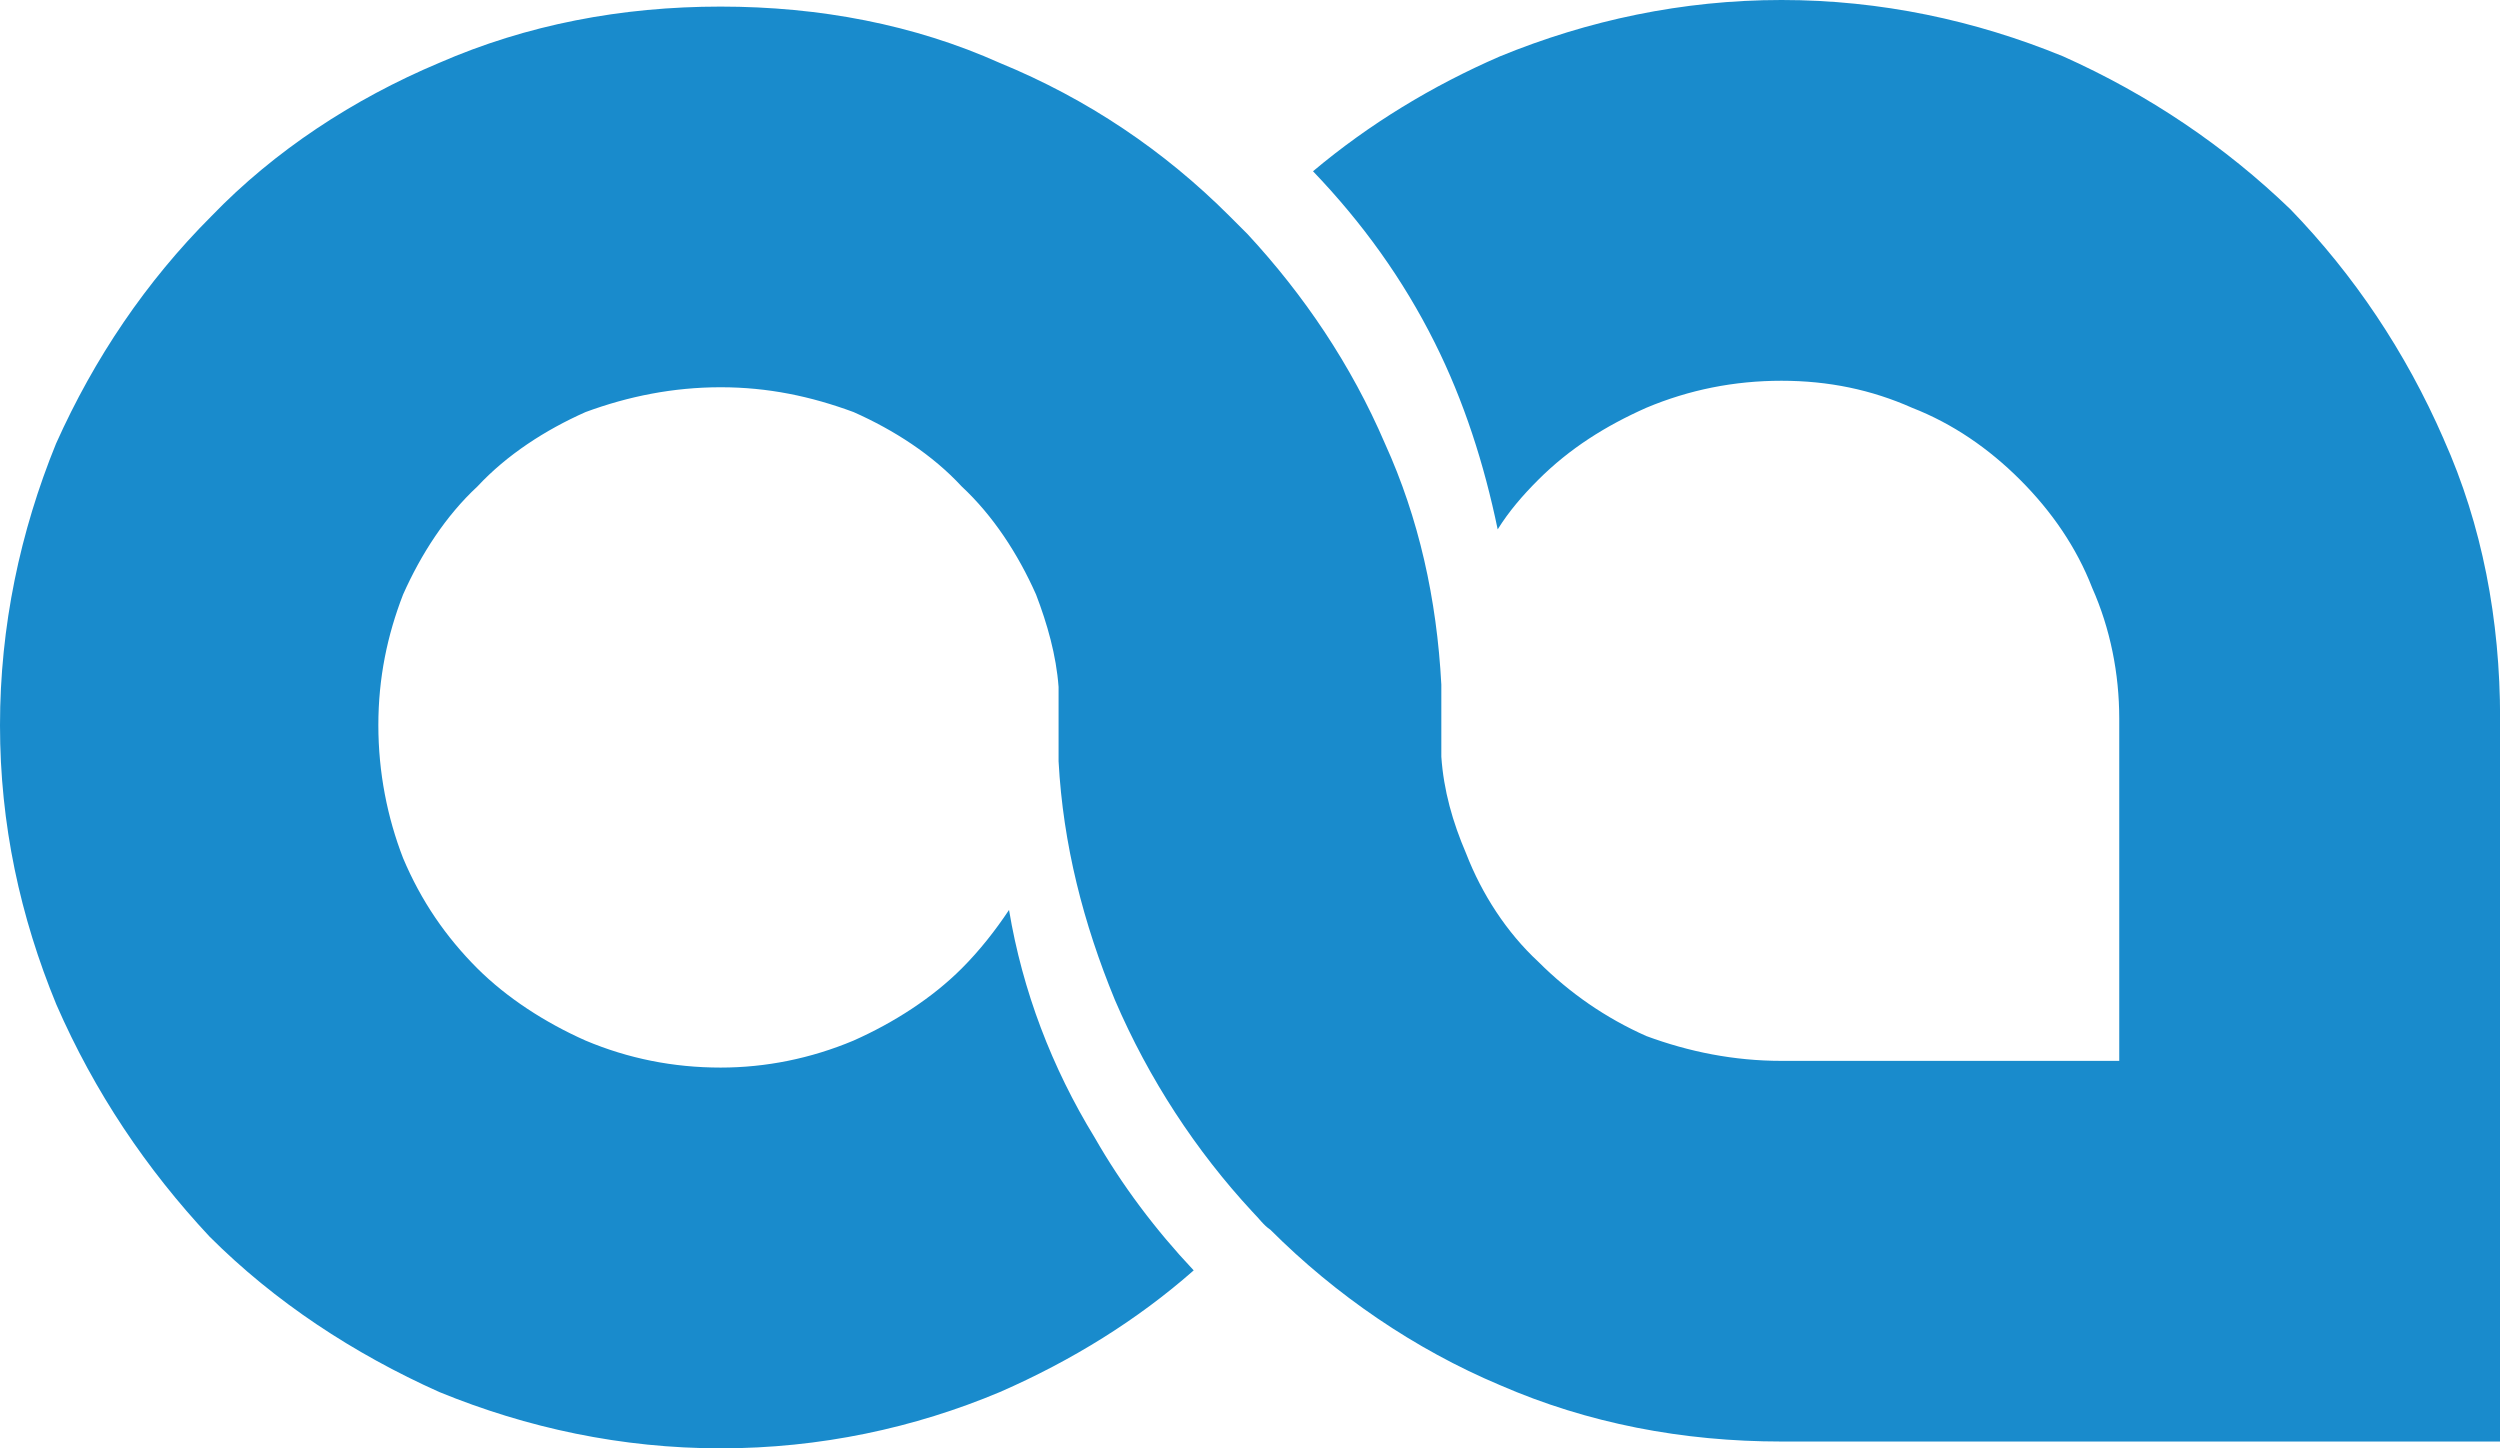 <?xml version="1.0" encoding="UTF-8"?> <svg xmlns="http://www.w3.org/2000/svg" id="Ebene_2" viewBox="0 0 238.67 138.26"><defs><style>.cls-1{fill:#198bcc;}</style></defs><g id="Ebene_1-2"><path class="cls-1" d="M233.3,41.93c-3.66-8.39-8.6-15.7-14.62-21.93-6.24-6.02-13.55-10.97-21.72-14.62-8.39-3.44-17.42-5.38-26.88-5.38s-18.49,1.94-26.88,5.38c-6.45,2.8-12.47,6.45-17.85,10.97,4.73,4.94,8.6,10.32,11.61,16.34,2.8,5.59,4.73,11.61,6.02,17.85,1.07-1.72,2.37-3.23,3.87-4.73,3.01-3.01,6.45-5.16,10.32-6.88,4.09-1.72,8.39-2.58,12.9-2.58s8.6.86,12.47,2.58c3.87,1.51,7.31,3.87,10.32,6.88,3.01,3.01,5.38,6.45,6.88,10.32,1.72,3.87,2.58,8.17,2.58,12.47v32.68h-32.25c-4.52,0-8.82-.86-12.9-2.37-3.87-1.72-7.31-4.09-10.32-7.1-3.01-2.79-5.38-6.45-6.88-10.32-1.29-3.01-2.15-6.02-2.37-9.25v-6.88c-.43-8.17-2.15-15.91-5.38-23.01-3.23-7.53-7.74-14.19-13.12-20-.64-.65-1.08-1.08-1.72-1.72-6.24-6.24-13.55-11.18-21.93-14.62-8.17-3.66-17.2-5.38-26.66-5.38s-18.49,1.72-26.88,5.38c-8.17,3.44-15.7,8.38-21.72,14.62-6.24,6.24-11.18,13.55-14.84,21.72C1.93,50.75,0,59.78,0,69.24s1.93,18.28,5.38,26.66c3.66,8.39,8.6,15.7,14.62,22.15,6.24,6.24,13.76,11.18,21.93,14.84,8.39,3.44,17.42,5.38,26.88,5.38s18.49-1.94,26.66-5.38c6.88-3.01,13.12-6.88,18.49-11.61-3.65-3.87-6.88-8.17-9.46-12.69-4.08-6.67-6.88-13.98-8.17-21.72-1.29,1.94-2.8,3.87-4.52,5.59-2.8,2.8-6.45,5.16-10.32,6.88-4.09,1.72-8.39,2.58-12.69,2.58-4.52,0-8.82-.86-12.9-2.58-3.87-1.72-7.52-4.09-10.32-6.88-3.01-3.01-5.38-6.45-7.1-10.54-1.5-3.87-2.36-8.17-2.36-12.69s.86-8.6,2.36-12.47c1.72-3.87,4.09-7.53,7.1-10.32,2.8-3.01,6.45-5.38,10.32-7.1,4.09-1.51,8.39-2.37,12.9-2.37s8.6.86,12.69,2.37c3.87,1.72,7.53,4.08,10.32,7.1,3.01,2.8,5.38,6.45,7.1,10.32,1.07,2.79,1.93,5.81,2.15,8.82v7.1c.43,7.96,2.37,15.48,5.38,22.79,3.23,7.53,7.74,14.41,13.12,20.21.65.65,1.07,1.29,1.72,1.72,6.24,6.24,13.76,11.4,21.93,14.84,8.39,3.65,17.42,5.38,26.88,5.38h68.59v-69.02c0-9.46-1.72-18.49-5.38-26.66"></path></g></svg> 